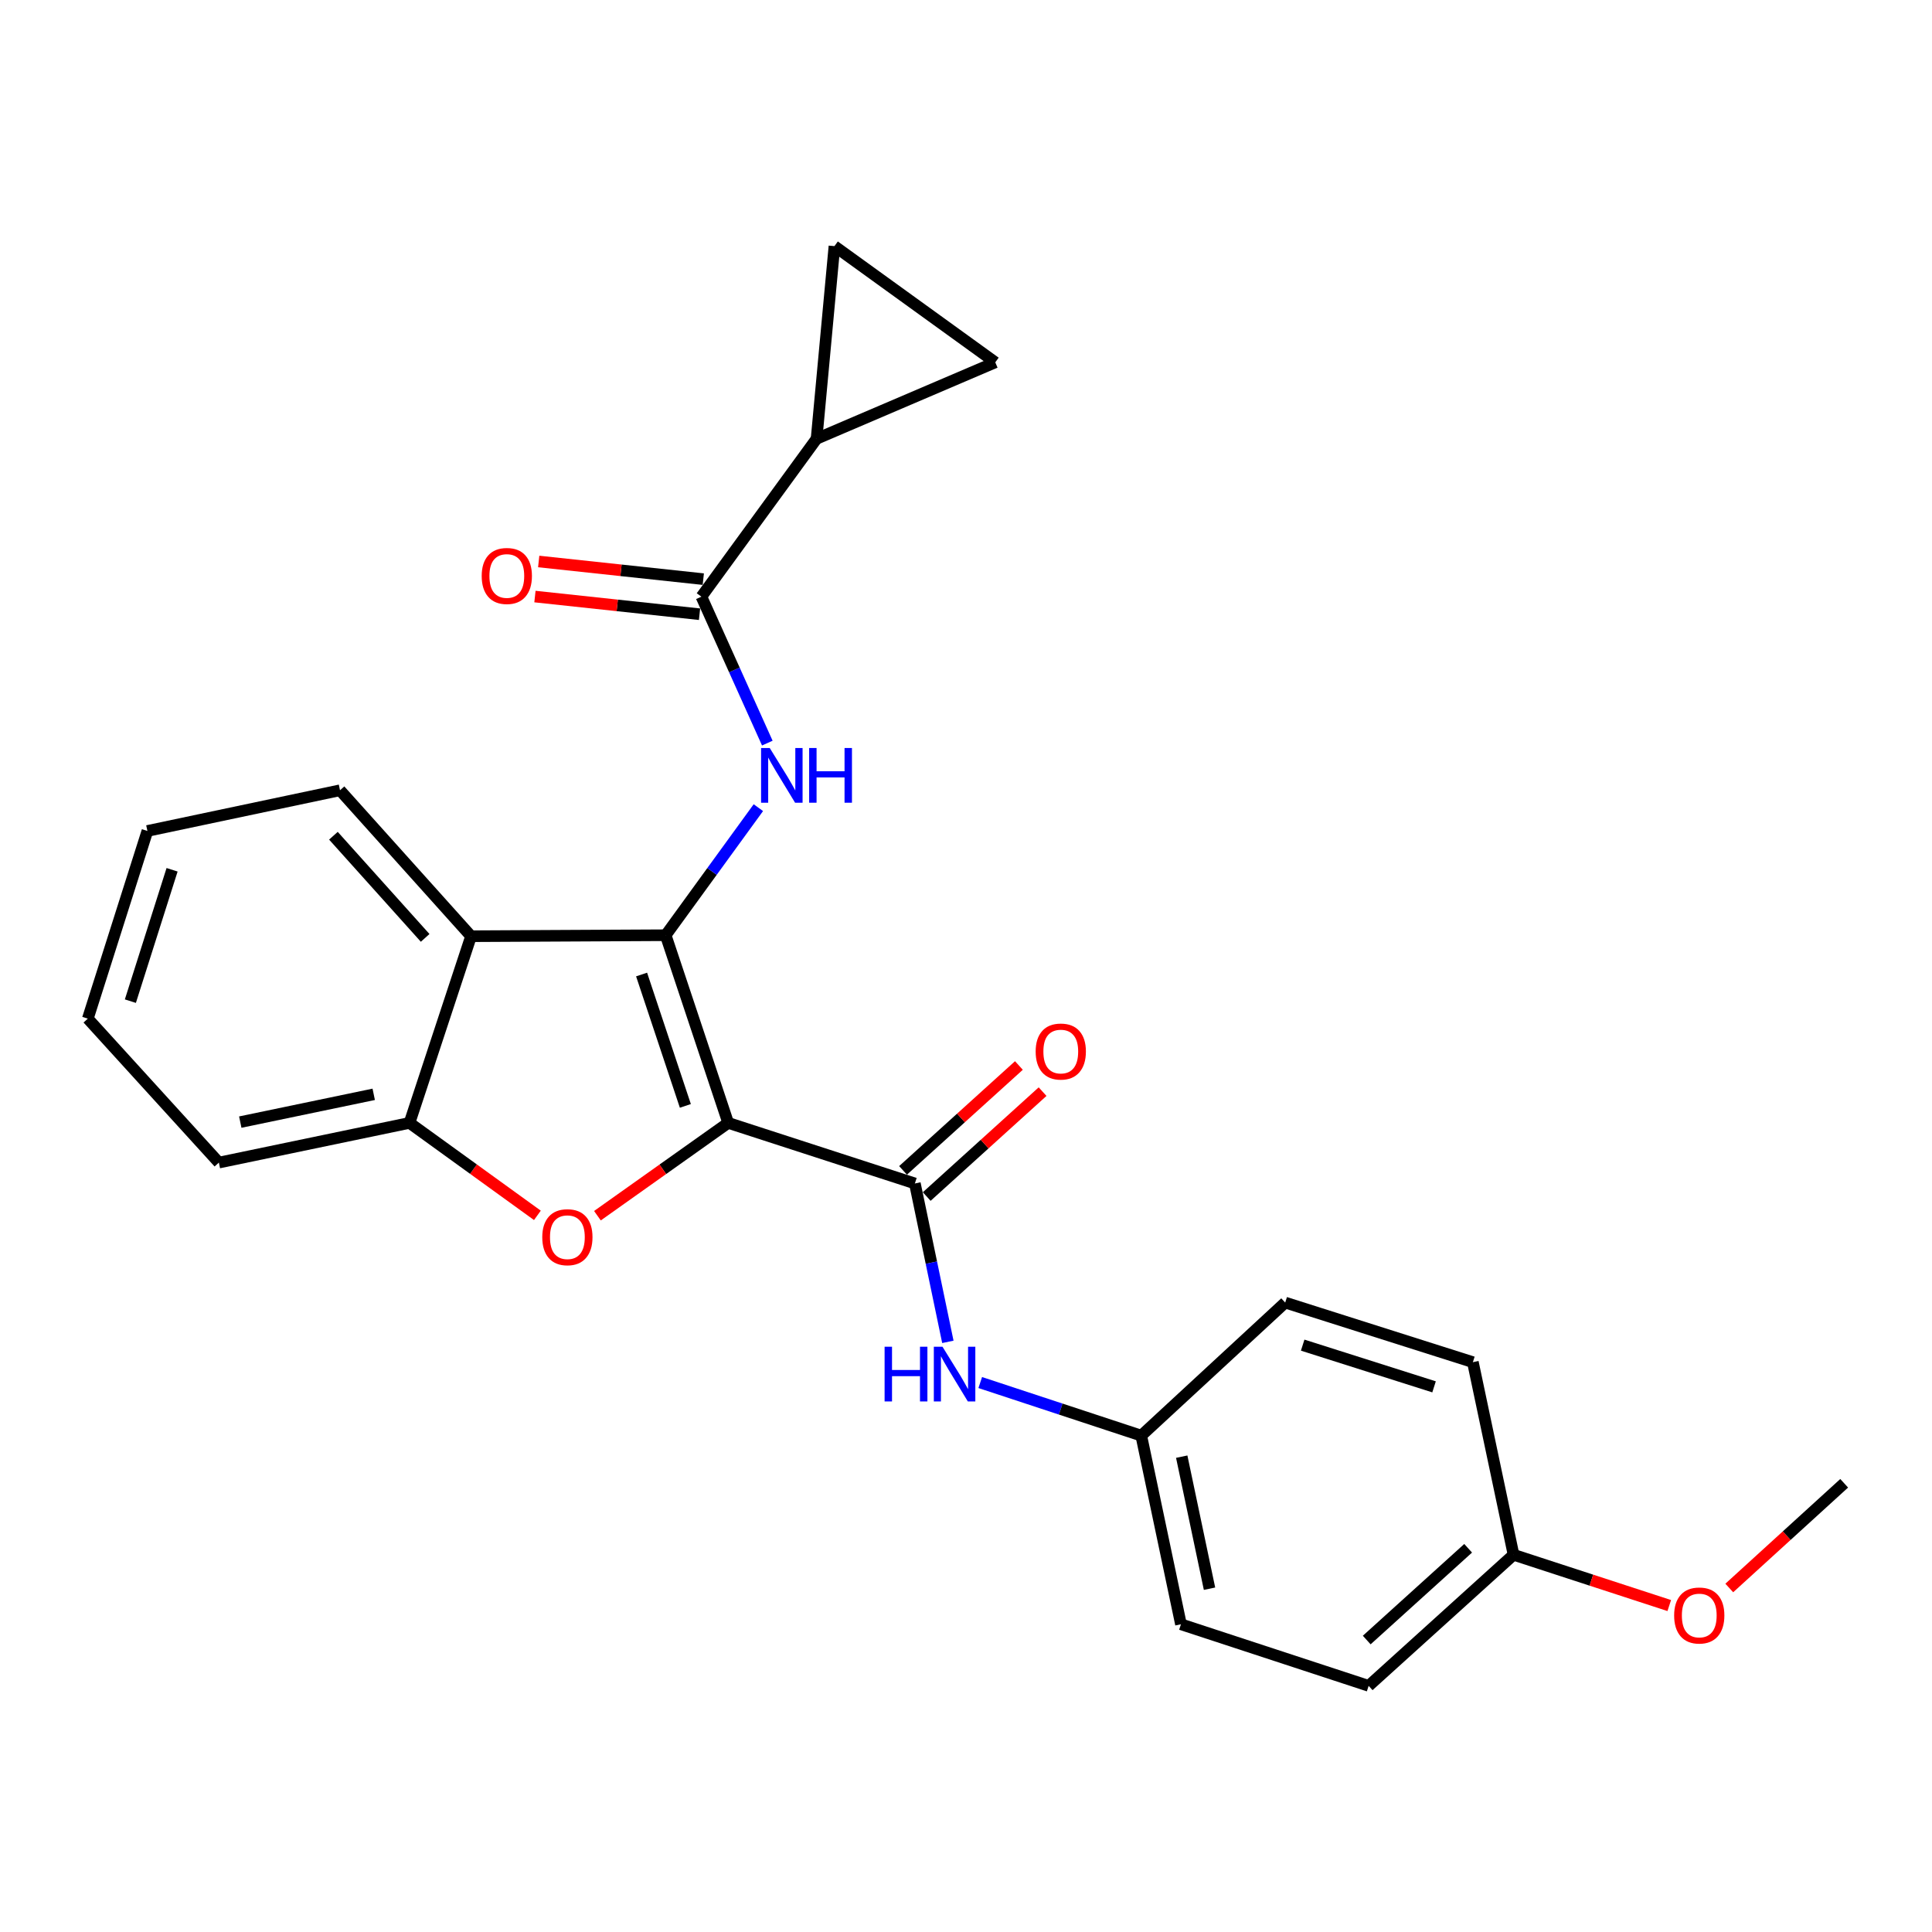 <?xml version='1.0' encoding='iso-8859-1'?>
<svg version='1.1' baseProfile='full'
              xmlns='http://www.w3.org/2000/svg'
                      xmlns:rdkit='http://www.rdkit.org/xml'
                      xmlns:xlink='http://www.w3.org/1999/xlink'
                  xml:space='preserve'
width='1000px' height='1000px' viewBox='0 0 1000 1000'>
<!-- END OF HEADER -->
<rect style='opacity:1.0;fill:#FFFFFF;stroke:none' width='1000' height='1000' x='0' y='0'> </rect>
<path class='bond-0' d='M 376.914,581.209 L 344.55,484.067' style='fill:none;fill-rule:evenodd;stroke:#000000;stroke-width:6px;stroke-linecap:butt;stroke-linejoin:miter;stroke-opacity:1' />
<path class='bond-0' d='M 354.739,572.408 L 332.084,504.408' style='fill:none;fill-rule:evenodd;stroke:#000000;stroke-width:6px;stroke-linecap:butt;stroke-linejoin:miter;stroke-opacity:1' />
<path class='bond-1' d='M 376.914,581.209 L 343.071,605.229' style='fill:none;fill-rule:evenodd;stroke:#000000;stroke-width:6px;stroke-linecap:butt;stroke-linejoin:miter;stroke-opacity:1' />
<path class='bond-1' d='M 343.071,605.229 L 309.228,629.25' style='fill:none;fill-rule:evenodd;stroke:#FF0000;stroke-width:6px;stroke-linecap:butt;stroke-linejoin:miter;stroke-opacity:1' />
<path class='bond-2' d='M 376.914,581.209 L 473.539,612.559' style='fill:none;fill-rule:evenodd;stroke:#000000;stroke-width:6px;stroke-linecap:butt;stroke-linejoin:miter;stroke-opacity:1' />
<path class='bond-3' d='M 344.55,484.067 L 368.538,451.055' style='fill:none;fill-rule:evenodd;stroke:#000000;stroke-width:6px;stroke-linecap:butt;stroke-linejoin:miter;stroke-opacity:1' />
<path class='bond-3' d='M 368.538,451.055 L 392.526,418.043' style='fill:none;fill-rule:evenodd;stroke:#0000FF;stroke-width:6px;stroke-linecap:butt;stroke-linejoin:miter;stroke-opacity:1' />
<path class='bond-4' d='M 344.55,484.067 L 243.817,484.584' style='fill:none;fill-rule:evenodd;stroke:#000000;stroke-width:6px;stroke-linecap:butt;stroke-linejoin:miter;stroke-opacity:1' />
<path class='bond-6' d='M 278.155,629.066 L 245.058,605.138' style='fill:none;fill-rule:evenodd;stroke:#FF0000;stroke-width:6px;stroke-linecap:butt;stroke-linejoin:miter;stroke-opacity:1' />
<path class='bond-6' d='M 245.058,605.138 L 211.96,581.209' style='fill:none;fill-rule:evenodd;stroke:#000000;stroke-width:6px;stroke-linecap:butt;stroke-linejoin:miter;stroke-opacity:1' />
<path class='bond-8' d='M 473.539,612.559 L 482.076,653.551' style='fill:none;fill-rule:evenodd;stroke:#000000;stroke-width:6px;stroke-linecap:butt;stroke-linejoin:miter;stroke-opacity:1' />
<path class='bond-8' d='M 482.076,653.551 L 490.613,694.543' style='fill:none;fill-rule:evenodd;stroke:#0000FF;stroke-width:6px;stroke-linecap:butt;stroke-linejoin:miter;stroke-opacity:1' />
<path class='bond-11' d='M 479.665,619.326 L 509.651,592.179' style='fill:none;fill-rule:evenodd;stroke:#000000;stroke-width:6px;stroke-linecap:butt;stroke-linejoin:miter;stroke-opacity:1' />
<path class='bond-11' d='M 509.651,592.179 L 539.638,565.031' style='fill:none;fill-rule:evenodd;stroke:#FF0000;stroke-width:6px;stroke-linecap:butt;stroke-linejoin:miter;stroke-opacity:1' />
<path class='bond-11' d='M 467.413,605.792 L 497.399,578.645' style='fill:none;fill-rule:evenodd;stroke:#000000;stroke-width:6px;stroke-linecap:butt;stroke-linejoin:miter;stroke-opacity:1' />
<path class='bond-11' d='M 497.399,578.645 L 527.385,551.498' style='fill:none;fill-rule:evenodd;stroke:#FF0000;stroke-width:6px;stroke-linecap:butt;stroke-linejoin:miter;stroke-opacity:1' />
<path class='bond-5' d='M 397.159,384.63 L 380.104,346.735' style='fill:none;fill-rule:evenodd;stroke:#0000FF;stroke-width:6px;stroke-linecap:butt;stroke-linejoin:miter;stroke-opacity:1' />
<path class='bond-5' d='M 380.104,346.735 L 363.049,308.839' style='fill:none;fill-rule:evenodd;stroke:#000000;stroke-width:6px;stroke-linecap:butt;stroke-linejoin:miter;stroke-opacity:1' />
<path class='bond-15' d='M 243.817,484.584 L 175.985,409.044' style='fill:none;fill-rule:evenodd;stroke:#000000;stroke-width:6px;stroke-linecap:butt;stroke-linejoin:miter;stroke-opacity:1' />
<path class='bond-15' d='M 220.059,485.45 L 172.577,432.573' style='fill:none;fill-rule:evenodd;stroke:#000000;stroke-width:6px;stroke-linecap:butt;stroke-linejoin:miter;stroke-opacity:1' />
<path class='bond-25' d='M 243.817,484.584 L 211.96,581.209' style='fill:none;fill-rule:evenodd;stroke:#000000;stroke-width:6px;stroke-linecap:butt;stroke-linejoin:miter;stroke-opacity:1' />
<path class='bond-7' d='M 363.049,308.839 L 422.655,227.112' style='fill:none;fill-rule:evenodd;stroke:#000000;stroke-width:6px;stroke-linecap:butt;stroke-linejoin:miter;stroke-opacity:1' />
<path class='bond-12' d='M 364.022,299.763 L 321.427,295.195' style='fill:none;fill-rule:evenodd;stroke:#000000;stroke-width:6px;stroke-linecap:butt;stroke-linejoin:miter;stroke-opacity:1' />
<path class='bond-12' d='M 321.427,295.195 L 278.832,290.627' style='fill:none;fill-rule:evenodd;stroke:#FF0000;stroke-width:6px;stroke-linecap:butt;stroke-linejoin:miter;stroke-opacity:1' />
<path class='bond-12' d='M 362.076,317.915 L 319.481,313.347' style='fill:none;fill-rule:evenodd;stroke:#000000;stroke-width:6px;stroke-linecap:butt;stroke-linejoin:miter;stroke-opacity:1' />
<path class='bond-12' d='M 319.481,313.347 L 276.886,308.779' style='fill:none;fill-rule:evenodd;stroke:#FF0000;stroke-width:6px;stroke-linecap:butt;stroke-linejoin:miter;stroke-opacity:1' />
<path class='bond-20' d='M 211.96,581.209 L 113.286,601.757' style='fill:none;fill-rule:evenodd;stroke:#000000;stroke-width:6px;stroke-linecap:butt;stroke-linejoin:miter;stroke-opacity:1' />
<path class='bond-20' d='M 193.437,566.419 L 124.365,580.802' style='fill:none;fill-rule:evenodd;stroke:#000000;stroke-width:6px;stroke-linecap:butt;stroke-linejoin:miter;stroke-opacity:1' />
<path class='bond-9' d='M 422.655,227.112 L 515.153,187.548' style='fill:none;fill-rule:evenodd;stroke:#000000;stroke-width:6px;stroke-linecap:butt;stroke-linejoin:miter;stroke-opacity:1' />
<path class='bond-10' d='M 422.655,227.112 L 431.905,127.404' style='fill:none;fill-rule:evenodd;stroke:#000000;stroke-width:6px;stroke-linecap:butt;stroke-linejoin:miter;stroke-opacity:1' />
<path class='bond-13' d='M 507.371,715.602 L 549.041,729.341' style='fill:none;fill-rule:evenodd;stroke:#0000FF;stroke-width:6px;stroke-linecap:butt;stroke-linejoin:miter;stroke-opacity:1' />
<path class='bond-13' d='M 549.041,729.341 L 590.712,743.079' style='fill:none;fill-rule:evenodd;stroke:#000000;stroke-width:6px;stroke-linecap:butt;stroke-linejoin:miter;stroke-opacity:1' />
<path class='bond-28' d='M 515.153,187.548 L 431.905,127.404' style='fill:none;fill-rule:evenodd;stroke:#000000;stroke-width:6px;stroke-linecap:butt;stroke-linejoin:miter;stroke-opacity:1' />
<path class='bond-16' d='M 590.712,743.079 L 665.217,674.214' style='fill:none;fill-rule:evenodd;stroke:#000000;stroke-width:6px;stroke-linecap:butt;stroke-linejoin:miter;stroke-opacity:1' />
<path class='bond-17' d='M 590.712,743.079 L 611.261,840.719' style='fill:none;fill-rule:evenodd;stroke:#000000;stroke-width:6px;stroke-linecap:butt;stroke-linejoin:miter;stroke-opacity:1' />
<path class='bond-17' d='M 611.659,753.966 L 626.043,822.313' style='fill:none;fill-rule:evenodd;stroke:#000000;stroke-width:6px;stroke-linecap:butt;stroke-linejoin:miter;stroke-opacity:1' />
<path class='bond-14' d='M 783.405,804.744 L 708.413,872.596' style='fill:none;fill-rule:evenodd;stroke:#000000;stroke-width:6px;stroke-linecap:butt;stroke-linejoin:miter;stroke-opacity:1' />
<path class='bond-14' d='M 759.908,801.385 L 707.414,848.881' style='fill:none;fill-rule:evenodd;stroke:#000000;stroke-width:6px;stroke-linecap:butt;stroke-linejoin:miter;stroke-opacity:1' />
<path class='bond-21' d='M 783.405,804.744 L 823.705,817.887' style='fill:none;fill-rule:evenodd;stroke:#000000;stroke-width:6px;stroke-linecap:butt;stroke-linejoin:miter;stroke-opacity:1' />
<path class='bond-21' d='M 823.705,817.887 L 864.006,831.03' style='fill:none;fill-rule:evenodd;stroke:#FF0000;stroke-width:6px;stroke-linecap:butt;stroke-linejoin:miter;stroke-opacity:1' />
<path class='bond-27' d='M 783.405,804.744 L 762.36,705.056' style='fill:none;fill-rule:evenodd;stroke:#000000;stroke-width:6px;stroke-linecap:butt;stroke-linejoin:miter;stroke-opacity:1' />
<path class='bond-23' d='M 175.985,409.044 L 76.297,430.1' style='fill:none;fill-rule:evenodd;stroke:#000000;stroke-width:6px;stroke-linecap:butt;stroke-linejoin:miter;stroke-opacity:1' />
<path class='bond-19' d='M 665.217,674.214 L 762.36,705.056' style='fill:none;fill-rule:evenodd;stroke:#000000;stroke-width:6px;stroke-linecap:butt;stroke-linejoin:miter;stroke-opacity:1' />
<path class='bond-19' d='M 674.264,696.24 L 742.264,717.83' style='fill:none;fill-rule:evenodd;stroke:#000000;stroke-width:6px;stroke-linecap:butt;stroke-linejoin:miter;stroke-opacity:1' />
<path class='bond-18' d='M 611.261,840.719 L 708.413,872.596' style='fill:none;fill-rule:evenodd;stroke:#000000;stroke-width:6px;stroke-linecap:butt;stroke-linejoin:miter;stroke-opacity:1' />
<path class='bond-24' d='M 113.286,601.757 L 45.455,527.242' style='fill:none;fill-rule:evenodd;stroke:#000000;stroke-width:6px;stroke-linecap:butt;stroke-linejoin:miter;stroke-opacity:1' />
<path class='bond-22' d='M 895.07,821.937 L 924.808,794.841' style='fill:none;fill-rule:evenodd;stroke:#FF0000;stroke-width:6px;stroke-linecap:butt;stroke-linejoin:miter;stroke-opacity:1' />
<path class='bond-22' d='M 924.808,794.841 L 954.545,767.745' style='fill:none;fill-rule:evenodd;stroke:#000000;stroke-width:6px;stroke-linecap:butt;stroke-linejoin:miter;stroke-opacity:1' />
<path class='bond-26' d='M 76.297,430.1 L 45.455,527.242' style='fill:none;fill-rule:evenodd;stroke:#000000;stroke-width:6px;stroke-linecap:butt;stroke-linejoin:miter;stroke-opacity:1' />
<path class='bond-26' d='M 89.071,450.195 L 67.481,518.195' style='fill:none;fill-rule:evenodd;stroke:#000000;stroke-width:6px;stroke-linecap:butt;stroke-linejoin:miter;stroke-opacity:1' />
<path  class='atom-2' d='M 280.676 640.368
Q 280.676 633.568, 284.036 629.768
Q 287.396 625.968, 293.676 625.968
Q 299.956 625.968, 303.316 629.768
Q 306.676 633.568, 306.676 640.368
Q 306.676 647.248, 303.276 651.168
Q 299.876 655.048, 293.676 655.048
Q 287.436 655.048, 284.036 651.168
Q 280.676 647.288, 280.676 640.368
M 293.676 651.848
Q 297.996 651.848, 300.316 648.968
Q 302.676 646.048, 302.676 640.368
Q 302.676 634.808, 300.316 632.008
Q 297.996 629.168, 293.676 629.168
Q 289.356 629.168, 286.996 631.968
Q 284.676 634.768, 284.676 640.368
Q 284.676 646.088, 286.996 648.968
Q 289.356 651.848, 293.676 651.848
' fill='#FF0000'/>
<path  class='atom-4' d='M 398.413 387.166
L 407.693 402.166
Q 408.613 403.646, 410.093 406.326
Q 411.573 409.006, 411.653 409.166
L 411.653 387.166
L 415.413 387.166
L 415.413 415.486
L 411.533 415.486
L 401.573 399.086
Q 400.413 397.166, 399.173 394.966
Q 397.973 392.766, 397.613 392.086
L 397.613 415.486
L 393.933 415.486
L 393.933 387.166
L 398.413 387.166
' fill='#0000FF'/>
<path  class='atom-4' d='M 418.813 387.166
L 422.653 387.166
L 422.653 399.206
L 437.133 399.206
L 437.133 387.166
L 440.973 387.166
L 440.973 415.486
L 437.133 415.486
L 437.133 402.406
L 422.653 402.406
L 422.653 415.486
L 418.813 415.486
L 418.813 387.166
' fill='#0000FF'/>
<path  class='atom-9' d='M 457.867 697.063
L 461.707 697.063
L 461.707 709.103
L 476.187 709.103
L 476.187 697.063
L 480.027 697.063
L 480.027 725.383
L 476.187 725.383
L 476.187 712.303
L 461.707 712.303
L 461.707 725.383
L 457.867 725.383
L 457.867 697.063
' fill='#0000FF'/>
<path  class='atom-9' d='M 487.827 697.063
L 497.107 712.063
Q 498.027 713.543, 499.507 716.223
Q 500.987 718.903, 501.067 719.063
L 501.067 697.063
L 504.827 697.063
L 504.827 725.383
L 500.947 725.383
L 490.987 708.983
Q 489.827 707.063, 488.587 704.863
Q 487.387 702.663, 487.027 701.983
L 487.027 725.383
L 483.347 725.383
L 483.347 697.063
L 487.827 697.063
' fill='#0000FF'/>
<path  class='atom-12' d='M 536.058 544.27
Q 536.058 537.47, 539.418 533.67
Q 542.778 529.87, 549.058 529.87
Q 555.338 529.87, 558.698 533.67
Q 562.058 537.47, 562.058 544.27
Q 562.058 551.15, 558.658 555.07
Q 555.258 558.95, 549.058 558.95
Q 542.818 558.95, 539.418 555.07
Q 536.058 551.19, 536.058 544.27
M 549.058 555.75
Q 553.378 555.75, 555.698 552.87
Q 558.058 549.95, 558.058 544.27
Q 558.058 538.71, 555.698 535.91
Q 553.378 533.07, 549.058 533.07
Q 544.738 533.07, 542.378 535.87
Q 540.058 538.67, 540.058 544.27
Q 540.058 549.99, 542.378 552.87
Q 544.738 555.75, 549.058 555.75
' fill='#FF0000'/>
<path  class='atom-13' d='M 249.326 298.117
Q 249.326 291.317, 252.686 287.517
Q 256.046 283.717, 262.326 283.717
Q 268.606 283.717, 271.966 287.517
Q 275.326 291.317, 275.326 298.117
Q 275.326 304.997, 271.926 308.917
Q 268.526 312.797, 262.326 312.797
Q 256.086 312.797, 252.686 308.917
Q 249.326 305.037, 249.326 298.117
M 262.326 309.597
Q 266.646 309.597, 268.966 306.717
Q 271.326 303.797, 271.326 298.117
Q 271.326 292.557, 268.966 289.757
Q 266.646 286.917, 262.326 286.917
Q 258.006 286.917, 255.646 289.717
Q 253.326 292.517, 253.326 298.117
Q 253.326 303.837, 255.646 306.717
Q 258.006 309.597, 262.326 309.597
' fill='#FF0000'/>
<path  class='atom-22' d='M 866.533 836.174
Q 866.533 829.374, 869.893 825.574
Q 873.253 821.774, 879.533 821.774
Q 885.813 821.774, 889.173 825.574
Q 892.533 829.374, 892.533 836.174
Q 892.533 843.054, 889.133 846.974
Q 885.733 850.854, 879.533 850.854
Q 873.293 850.854, 869.893 846.974
Q 866.533 843.094, 866.533 836.174
M 879.533 847.654
Q 883.853 847.654, 886.173 844.774
Q 888.533 841.854, 888.533 836.174
Q 888.533 830.614, 886.173 827.814
Q 883.853 824.974, 879.533 824.974
Q 875.213 824.974, 872.853 827.774
Q 870.533 830.574, 870.533 836.174
Q 870.533 841.894, 872.853 844.774
Q 875.213 847.654, 879.533 847.654
' fill='#FF0000'/>
</svg>
